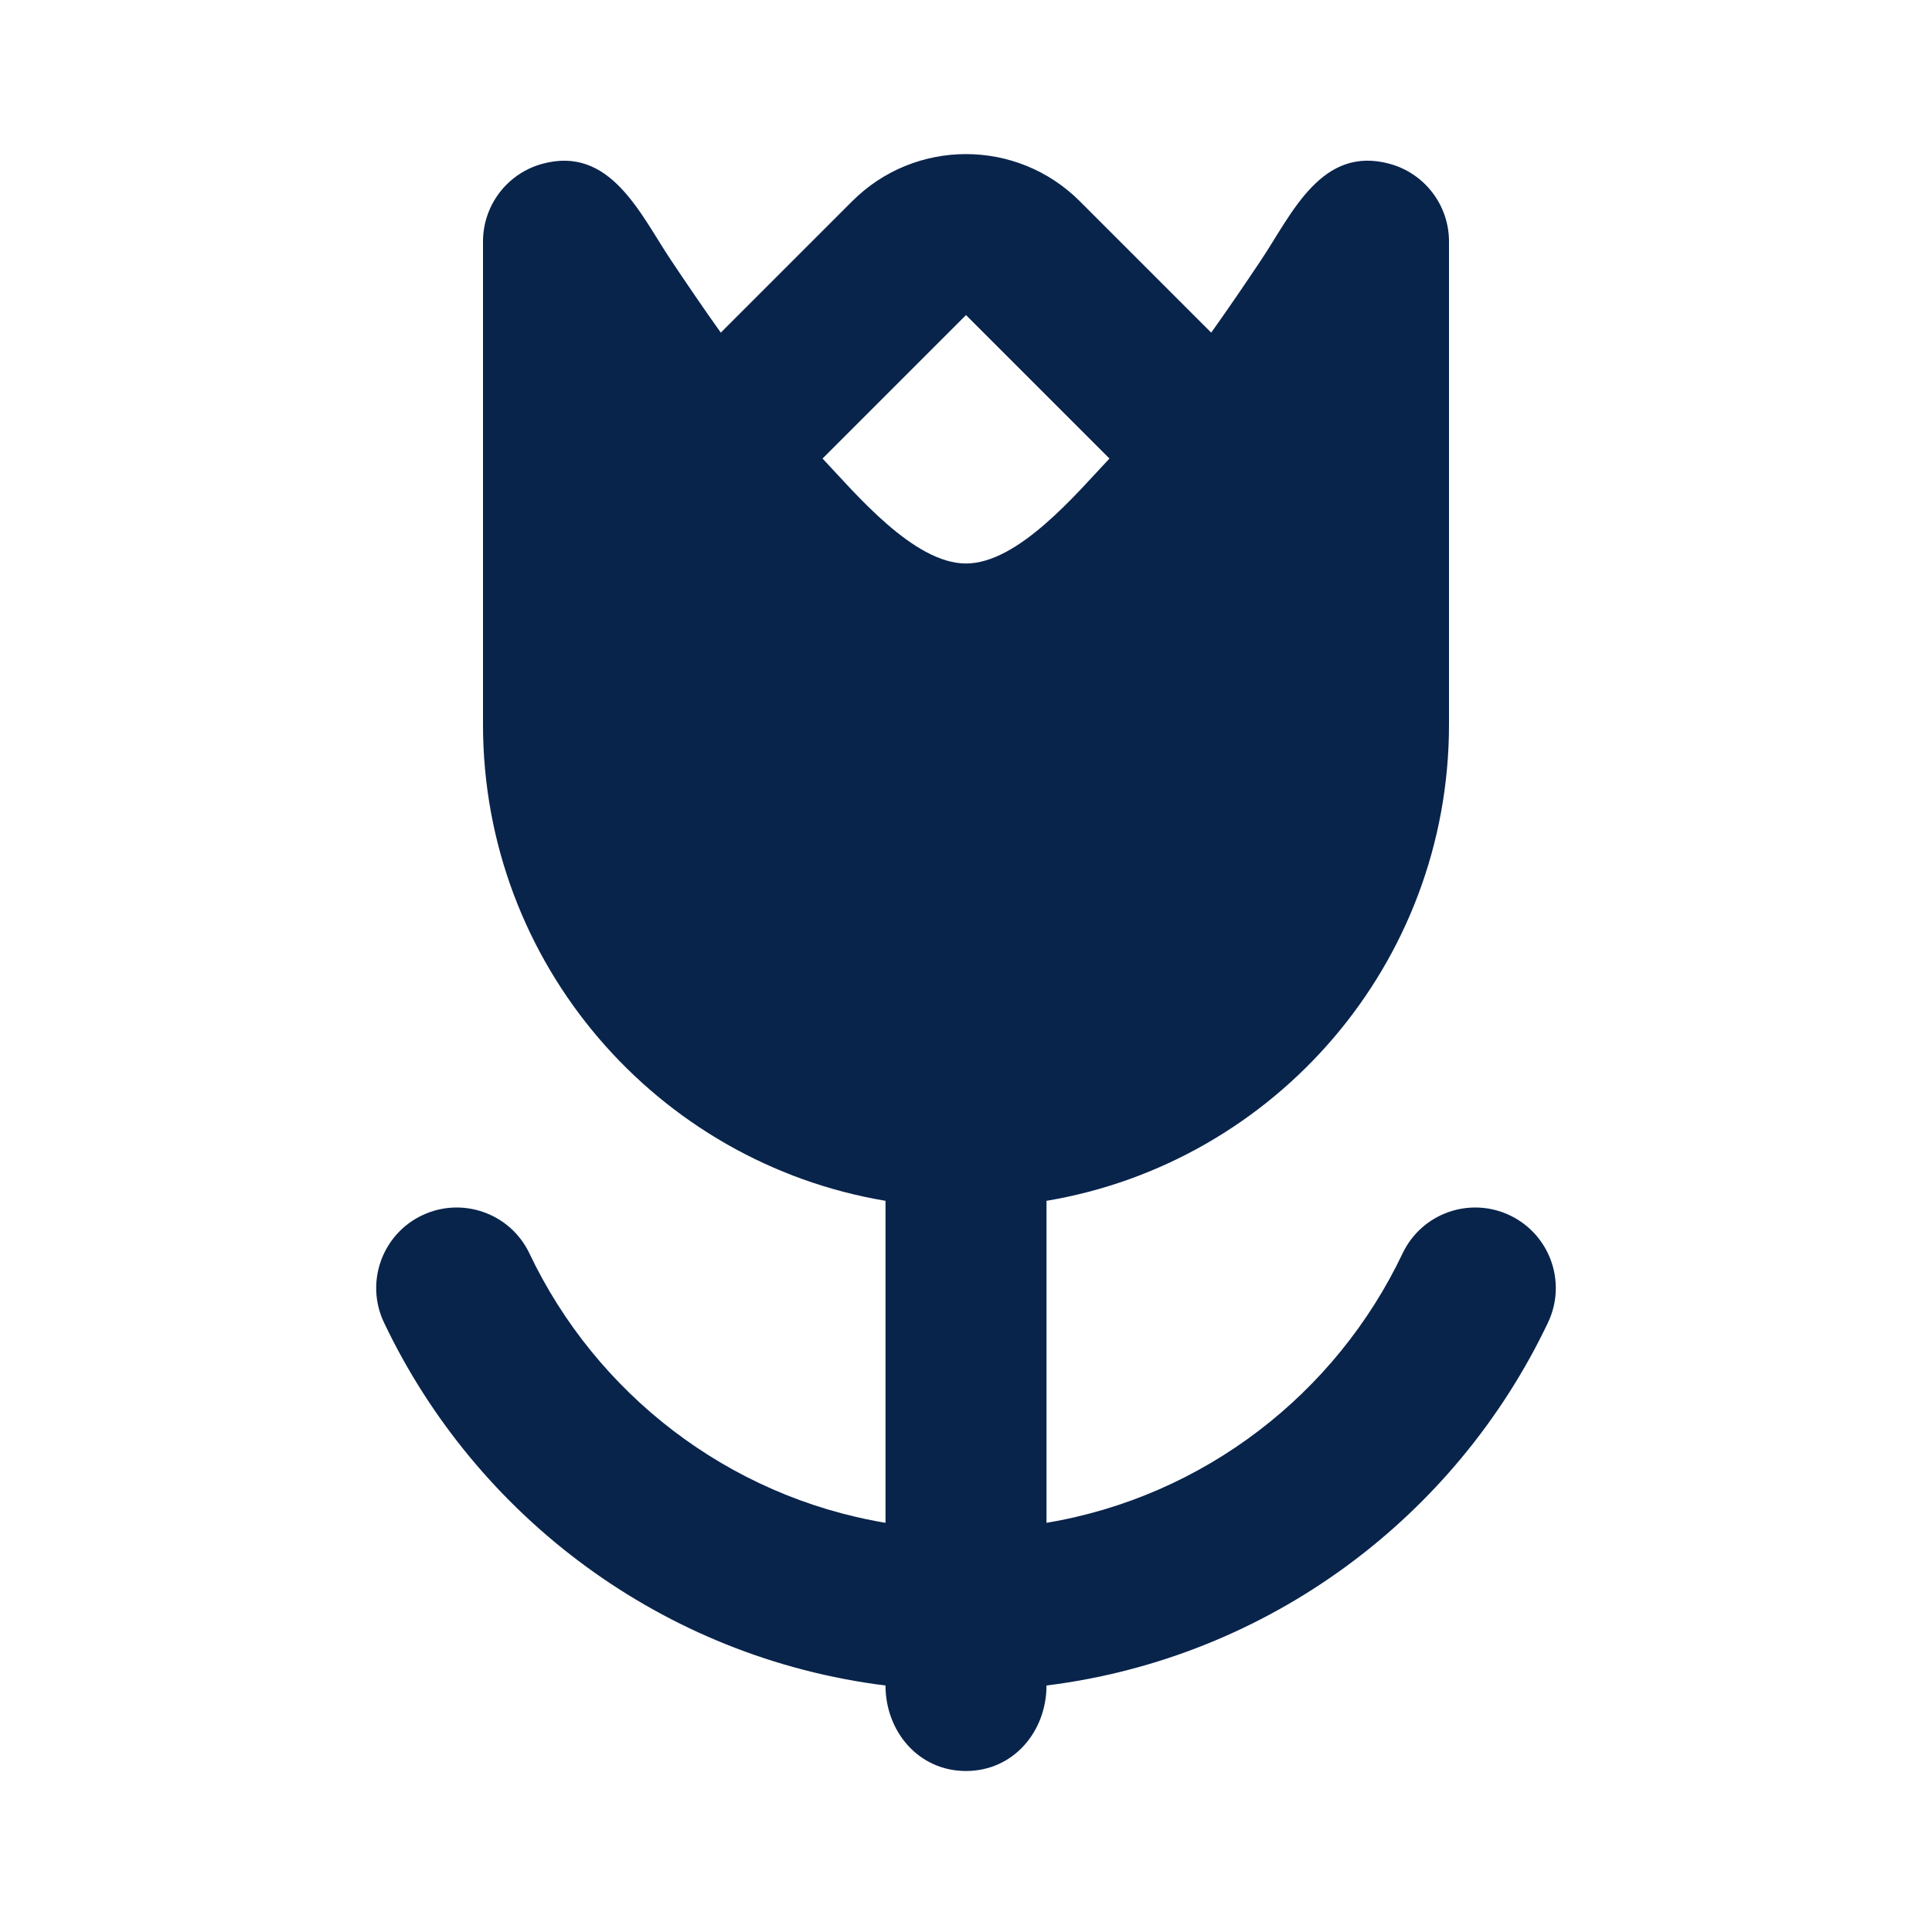 <?xml version="1.0" encoding="UTF-8"?>

<svg width="800px" height="800px" viewBox="0 0 24 24" version="1.1" xmlns="http://www.w3.org/2000/svg" xmlns:xlink="http://www.w3.org/1999/xlink">
    <title>flower_fill</title>
    <g id="页面-1" stroke="none" stroke-width="1" fill="none" fill-rule="evenodd">
        <g id="System" transform="translate(-672, -240)">
            <g id="flower_fill" transform="translate(672, 240)">
                <path d="M24,0 L24,24 L0,24 L0,0 L24,0 Z M12.593,23.258 L12.582,23.26 L12.511,23.295 L12.492,23.299 L12.492,23.299 L12.477,23.295 L12.406,23.26 C12.396,23.256 12.387,23.259 12.382,23.265 L12.378,23.276 L12.361,23.703 L12.366,23.723 L12.377,23.736 L12.48,23.81 L12.495,23.814 L12.495,23.814 L12.507,23.81 L12.611,23.736 L12.623,23.72 L12.623,23.72 L12.627,23.703 L12.61,23.276 C12.608,23.266 12.601,23.259 12.593,23.258 L12.593,23.258 Z M12.858,23.145 L12.845,23.147 L12.66,23.24 L12.65,23.25 L12.65,23.25 L12.647,23.261 L12.665,23.691 L12.67,23.703 L12.67,23.703 L12.678,23.71 L12.879,23.803 C12.891,23.807 12.902,23.803 12.908,23.795 L12.912,23.781 L12.878,23.167 C12.875,23.155 12.867,23.147 12.858,23.145 L12.858,23.145 Z M12.143,23.147 C12.133,23.142 12.122,23.145 12.116,23.153 L12.11,23.167 L12.076,23.781 C12.075,23.793 12.083,23.802 12.093,23.805 L12.108,23.803 L12.309,23.71 L12.319,23.702 L12.319,23.702 L12.323,23.691 L12.34,23.261 L12.337,23.249 L12.337,23.249 L12.328,23.24 L12.143,23.147 Z" id="MingCute" fill-rule="nonzero">
</path>
                <path d="M10.586,2.5 C11.367,1.719 12.633,1.719 13.414,2.5 L15.046,4.132 C15.26,3.832 15.467,3.528 15.668,3.227 C16.05,2.653 16.416,1.801 17.267,2.036 C17.7,2.156 18,2.551 18,3 L18,9 C18,11.973 15.838,14.441 13,14.917 L13,18.917 C14.958,18.589 16.596,17.311 17.423,15.571 C17.66,15.072 18.256,14.86 18.755,15.097 C19.254,15.334 19.467,15.93 19.23,16.429 C18.083,18.843 15.761,20.594 13,20.938 C13,21.505 12.593,22 12,22 C11.407,22 11,21.505 11,20.938 C8.239,20.594 5.917,18.843 4.77,16.429 C4.533,15.93 4.746,15.334 5.244,15.097 C5.743,14.86 6.34,15.072 6.577,15.571 C7.404,17.311 9.042,18.589 11,18.917 L11,14.917 C8.162,14.441 6,11.973 6,9 L6,3 C6,2.551 6.3,2.156 6.733,2.036 C7.579,1.802 7.952,2.657 8.332,3.227 C8.533,3.528 8.74,3.832 8.954,4.132 L10.586,2.5 Z M10.218,5.696 C10.63,6.133 11.352,7 12,7 C12.648,7 13.37,6.133 13.782,5.696 L12,3.914 L10.218,5.696 Z" id="形状" fill="#09244B">
</path>
            </g>
        </g>
    </g>
</svg>